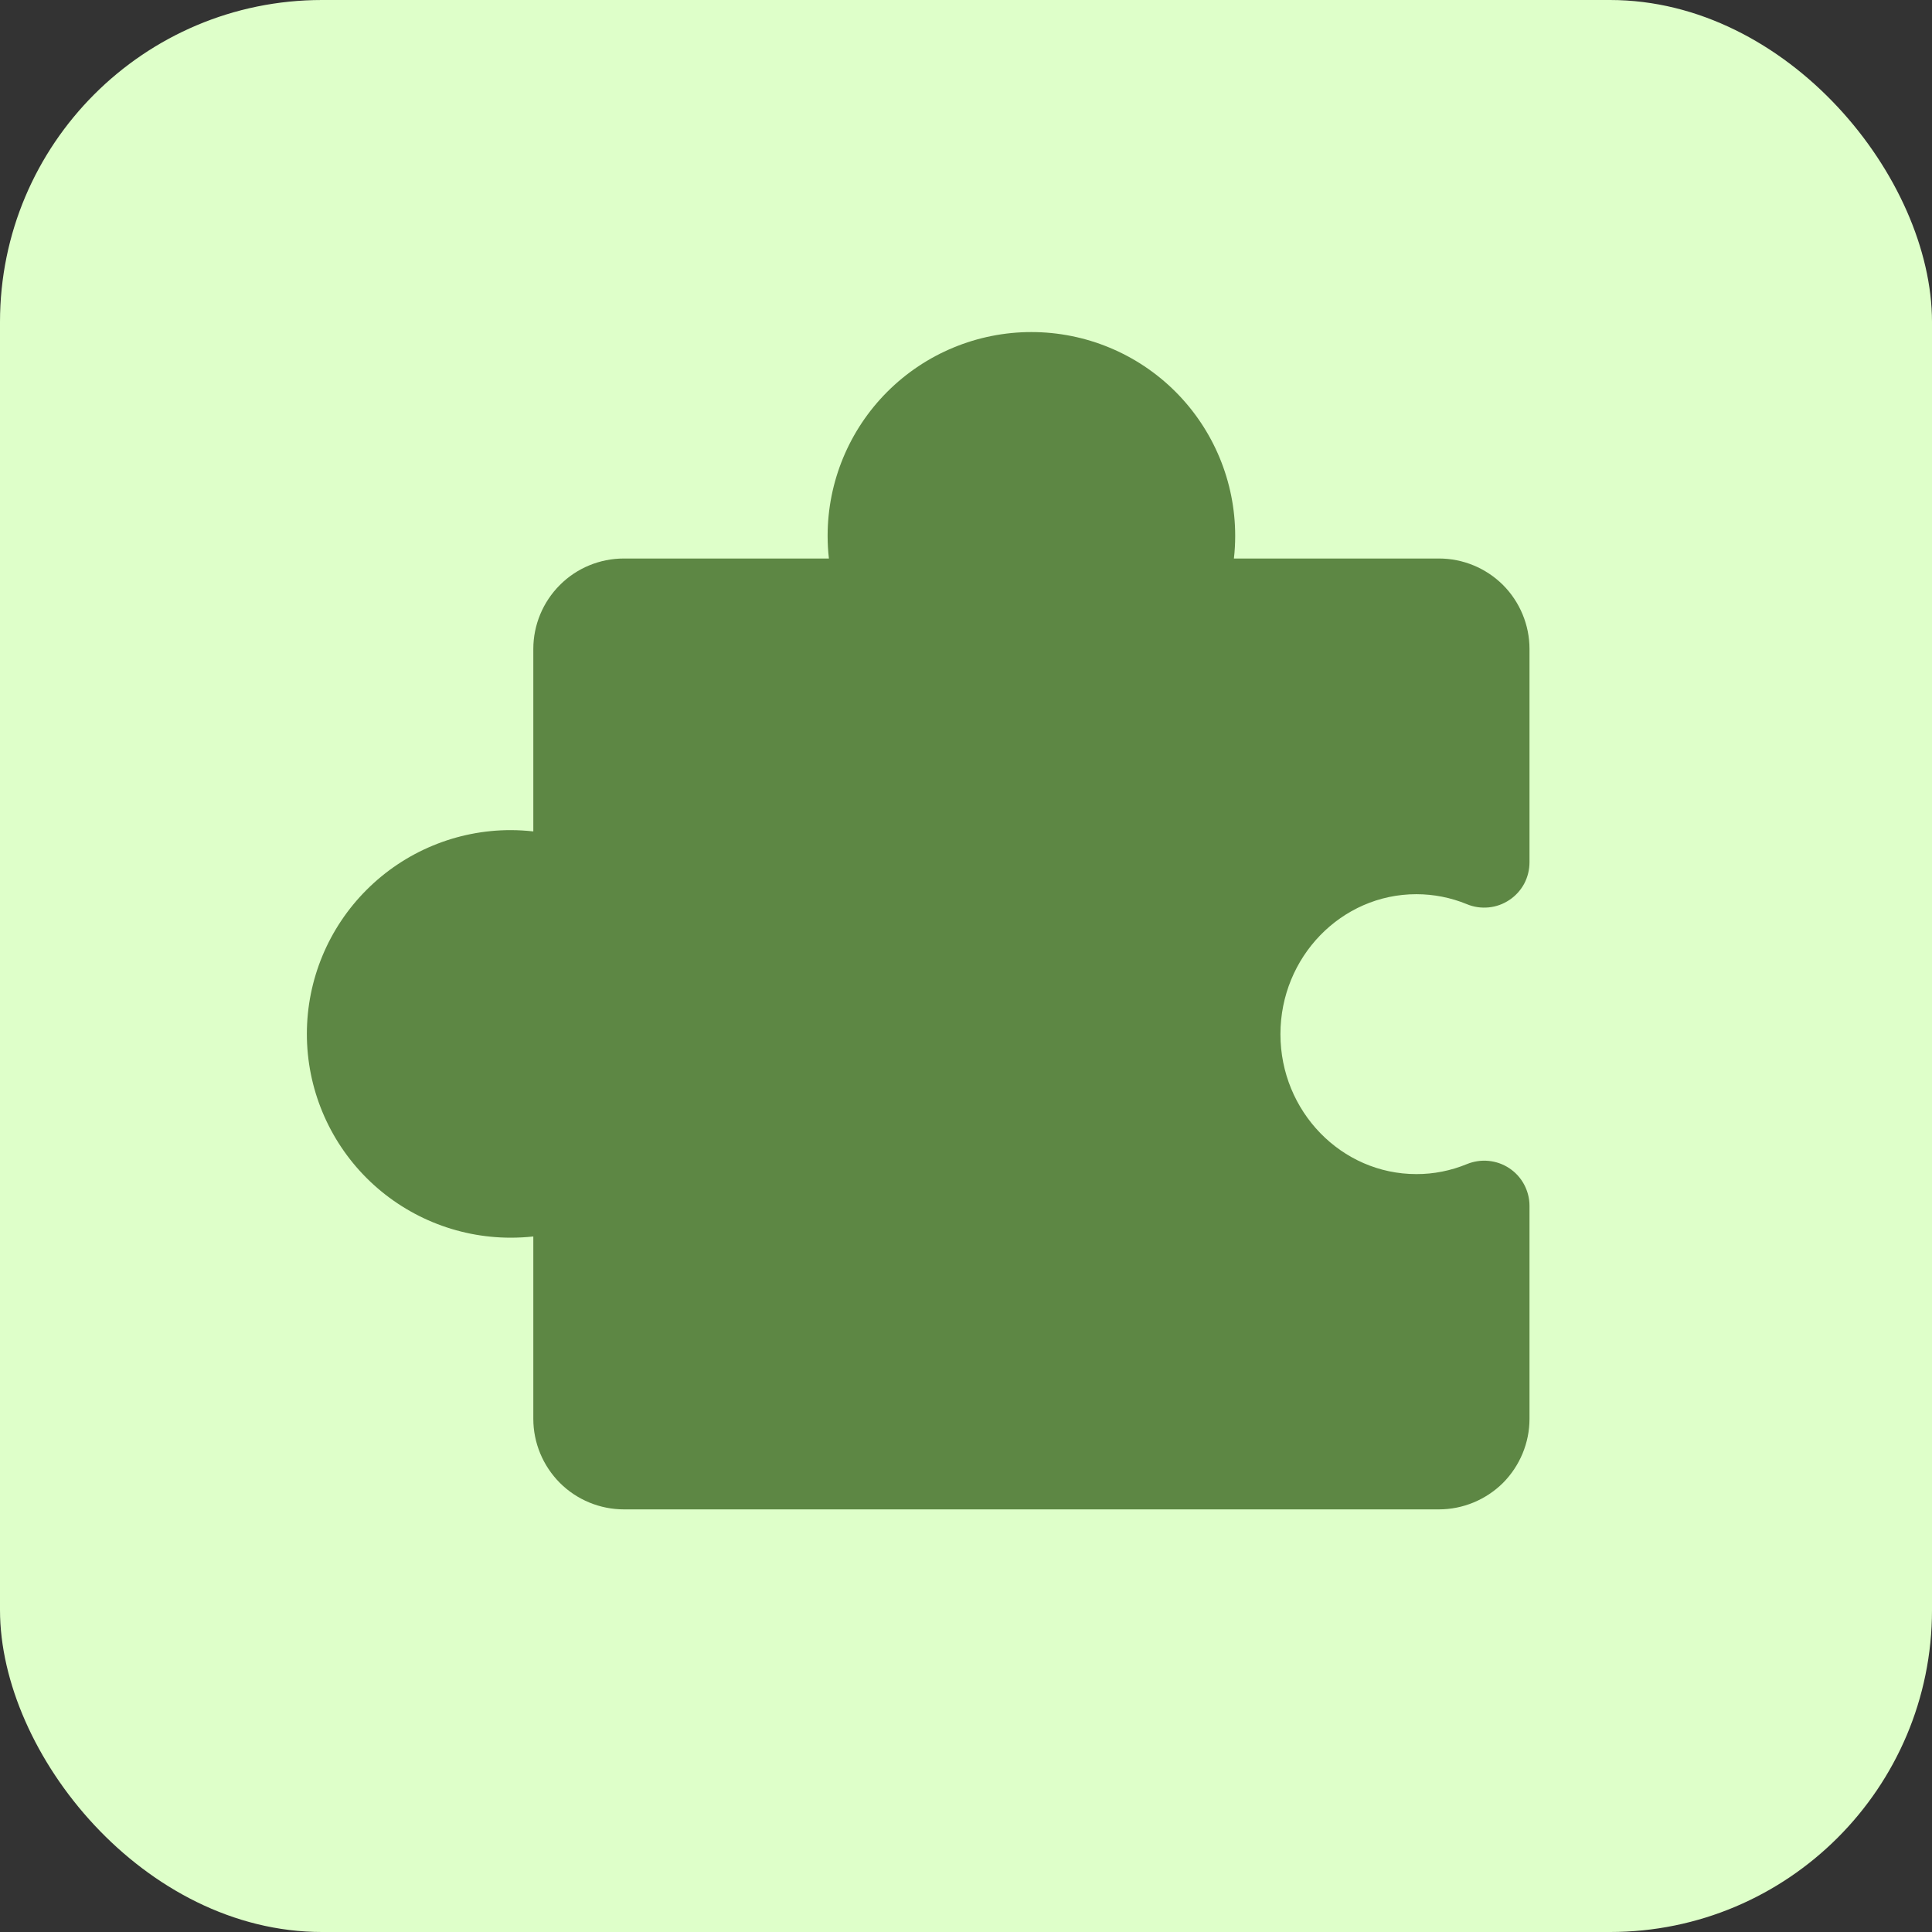 <svg width="24" height="24" viewBox="0 0 24 24" fill="none" xmlns="http://www.w3.org/2000/svg">
<rect x="0" y="0" width="24" height="24" fill="#333333" stroke="none"/>
<rect width="24" height="24" rx="4" fill="#DEFFC9"/>
<g clip-path="url(#clip0_33_4214)">
<rect width="18" height="18" transform="translate(3.25 3)" fill="#DEFFC9"/>
<path d="M14.906 18.75H17.875C18.173 18.75 18.459 18.631 18.671 18.421C18.881 18.209 19 17.923 19 17.625V14.978C19 14.886 18.976 14.795 18.933 14.714C18.889 14.632 18.826 14.563 18.749 14.512C18.672 14.461 18.584 14.43 18.492 14.421C18.4 14.412 18.308 14.426 18.222 14.461C18.023 14.543 17.809 14.586 17.594 14.585C16.663 14.585 15.906 13.805 15.906 12.847C15.906 11.888 16.663 11.108 17.594 11.108C17.809 11.108 18.023 11.15 18.222 11.232C18.308 11.268 18.401 11.281 18.493 11.272C18.586 11.263 18.674 11.231 18.751 11.179C18.828 11.128 18.891 11.058 18.935 10.976C18.978 10.894 19 10.803 19 10.71V8.062C19 7.764 18.881 7.478 18.671 7.267C18.459 7.056 18.173 6.938 17.875 6.938H15.328C15.339 6.844 15.344 6.75 15.344 6.656C15.344 5.985 15.077 5.341 14.602 4.866C14.128 4.392 13.484 4.125 12.812 4.125C12.141 4.125 11.497 4.392 11.023 4.866C10.548 5.341 10.281 5.985 10.281 6.656C10.281 6.75 10.286 6.844 10.297 6.938H7.75C7.452 6.938 7.165 7.056 6.955 7.267C6.744 7.478 6.625 7.764 6.625 8.062V10.328C6.532 10.318 6.438 10.312 6.344 10.312C5.672 10.312 5.029 10.579 4.554 11.054C4.079 11.529 3.812 12.172 3.812 12.844C3.812 13.515 4.079 14.159 4.554 14.634C5.029 15.108 5.672 15.375 6.344 15.375C6.438 15.375 6.532 15.37 6.625 15.36V17.625C6.625 17.923 6.744 18.209 6.955 18.421C7.165 18.631 7.452 18.75 7.75 18.75H10.719" fill="#5D8744"/>
</g>
<defs>
<clipPath id="clip0_33_4214">
<rect width="18" height="18" fill="white" transform="translate(3.25 3)"/>
</clipPath>
</defs>
</svg>
